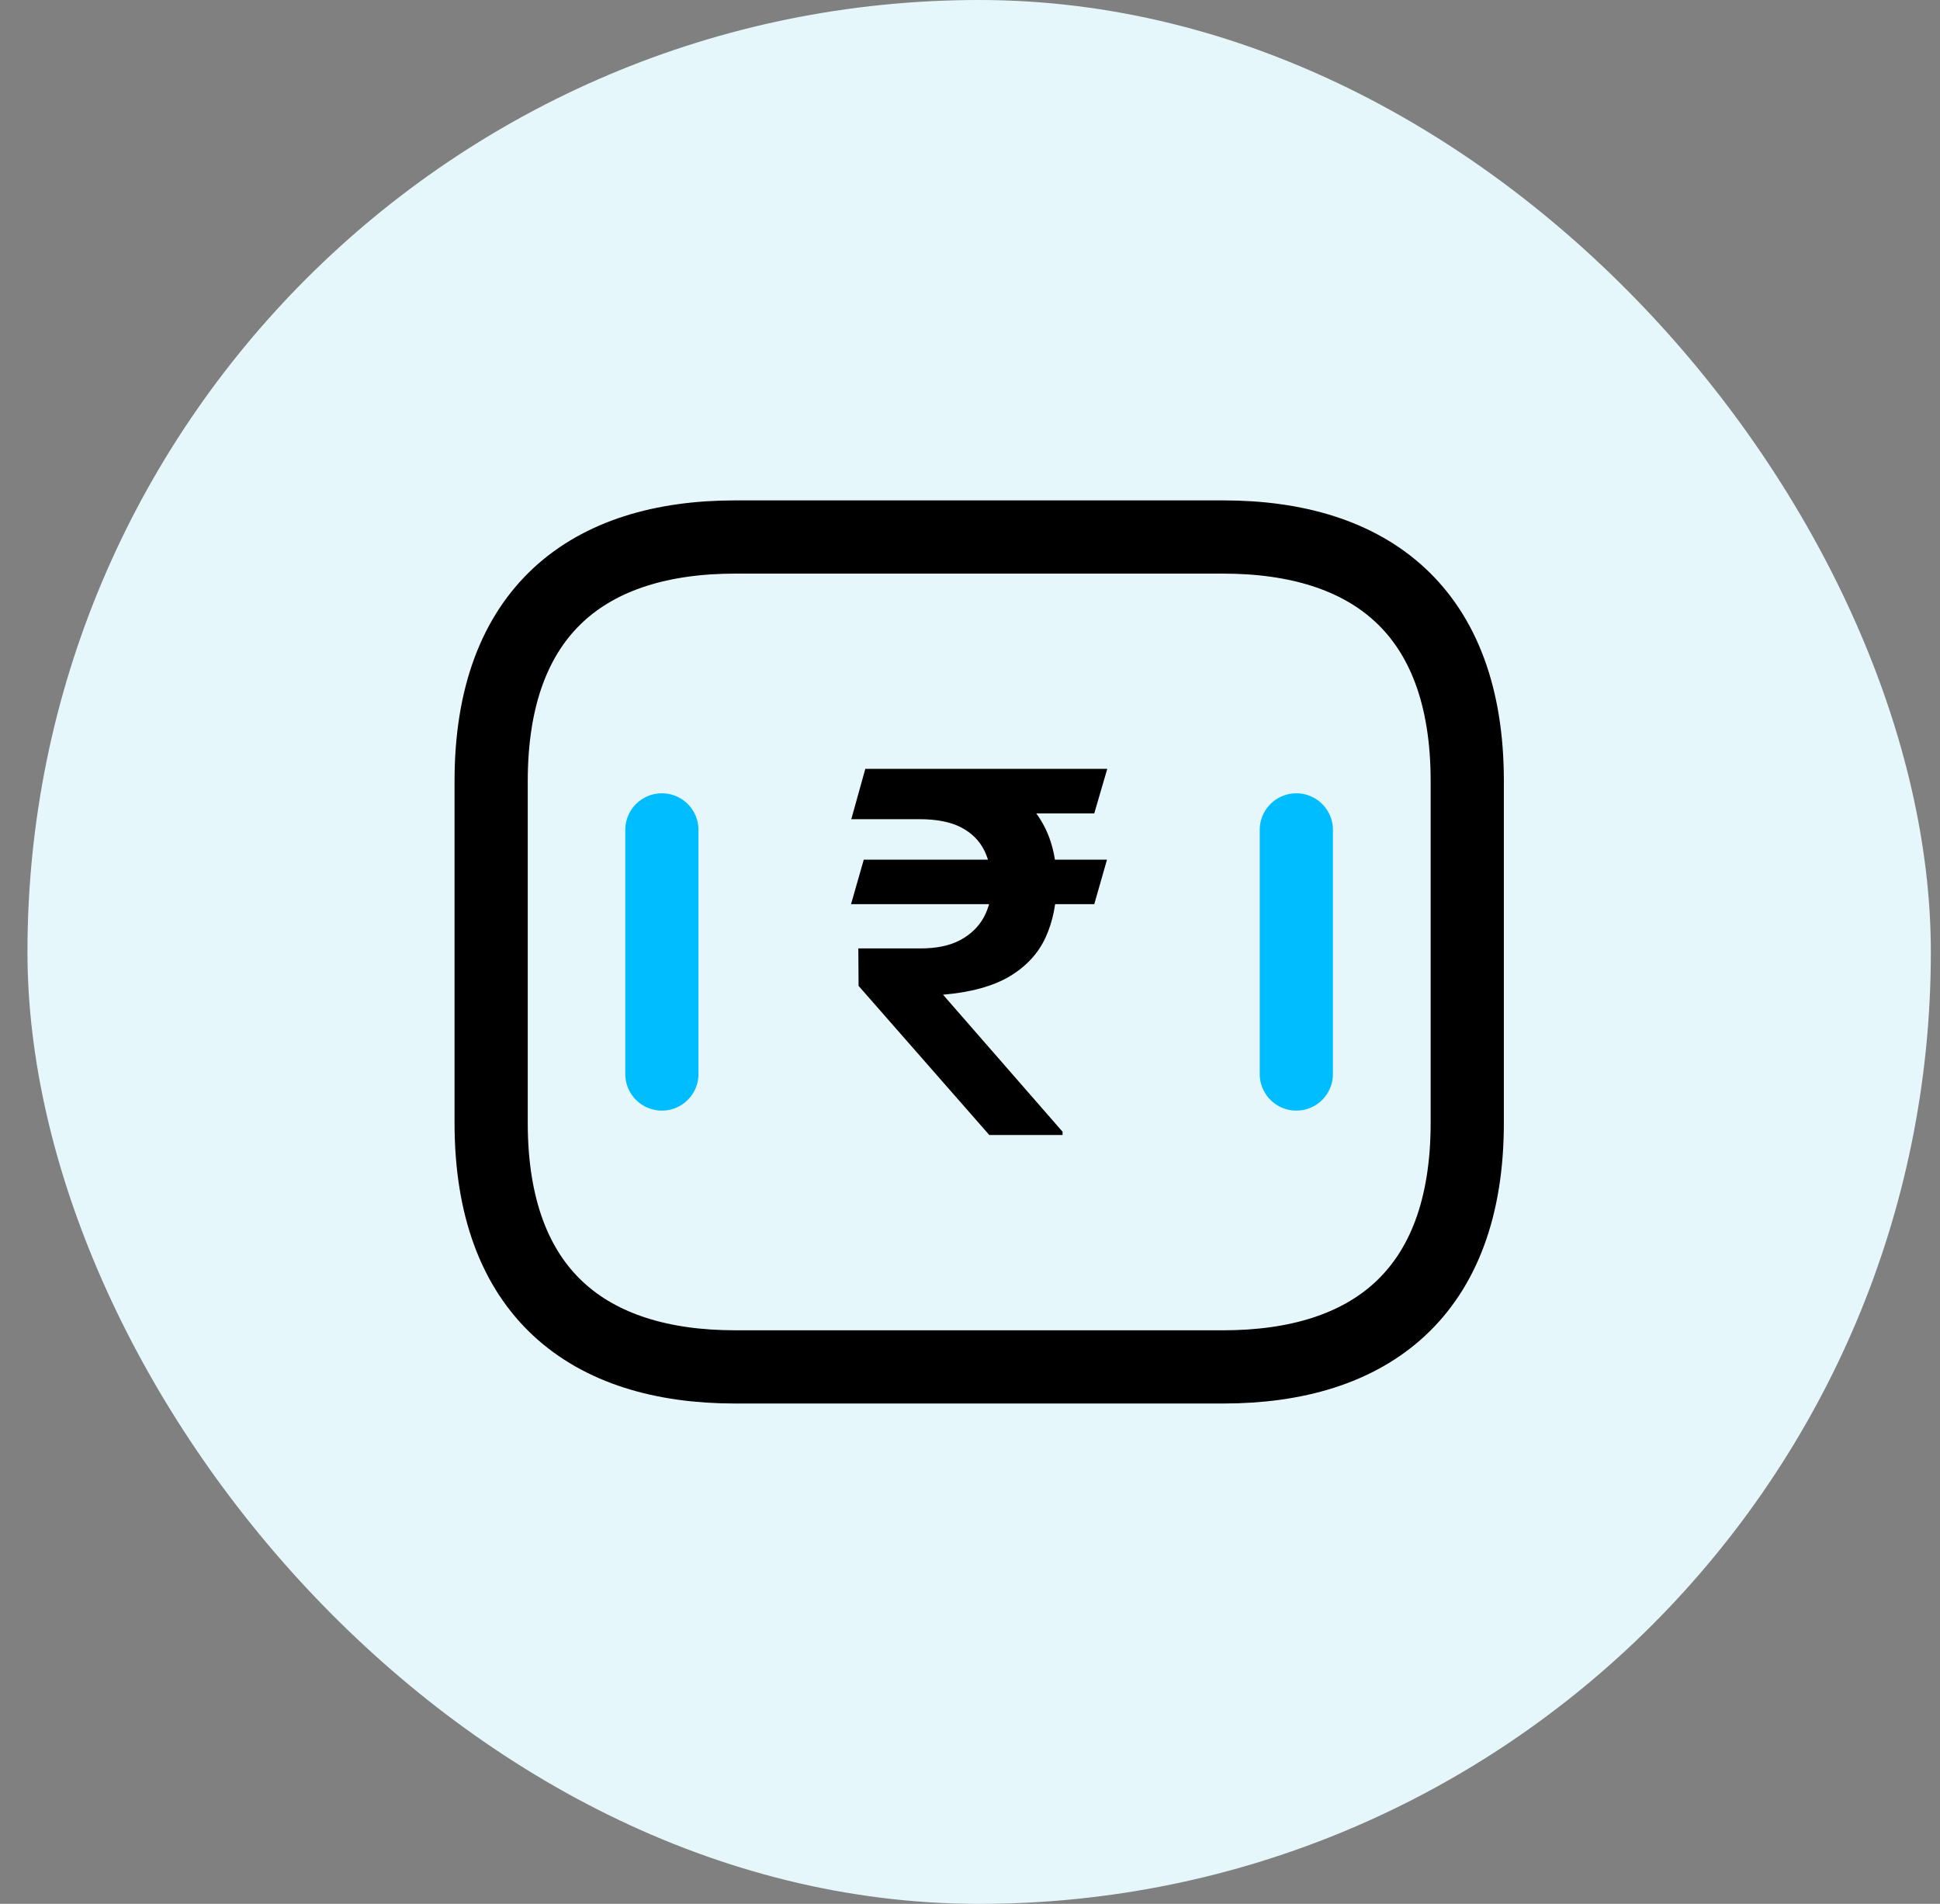 <svg width="53" height="52" viewBox="0 0 53 52" fill="none" xmlns="http://www.w3.org/2000/svg">
<rect x="0" y="0" width="53" height="52" fill="#808080" stroke="none"/>
<rect x="0.75" width="52" height="52" rx="26" fill="#E6F7FC"/>
<path d="M33.418 37.334H20.085C16.085 37.334 13.418 35.334 13.418 30.667V21.334C13.418 16.667 16.085 14.667 20.085 14.667H33.418C37.418 14.667 40.085 16.667 40.085 21.334V30.667C40.085 35.334 37.418 37.334 33.418 37.334Z" stroke="black" stroke-width="2" stroke-miterlimit="10" stroke-linecap="round" stroke-linejoin="round"/>
<path d="M18.082 22.667V29.334M35.415 22.667V29.334" stroke="#00BDFF" stroke-width="2" stroke-miterlimit="10" stroke-linecap="round" stroke-linejoin="round"/>
<path d="M30.243 23.479L29.895 24.695H23.25L23.598 23.479H30.243ZM27.027 31L23.456 26.927L23.449 25.904H25.145C25.586 25.904 25.948 25.828 26.232 25.677C26.52 25.521 26.736 25.313 26.878 25.052C27.02 24.787 27.091 24.491 27.091 24.166C27.091 23.814 27.024 23.502 26.892 23.232C26.759 22.962 26.549 22.751 26.26 22.6C25.971 22.449 25.59 22.374 25.117 22.374H23.257L23.64 21H25.117C25.955 21 26.651 21.121 27.204 21.364C27.758 21.607 28.172 21.959 28.447 22.422C28.726 22.884 28.866 23.443 28.866 24.098C28.866 24.67 28.764 25.176 28.56 25.615C28.357 26.05 28.028 26.403 27.573 26.673C27.119 26.939 26.516 27.104 25.763 27.168L29.029 30.911V31H27.027ZM30.25 21L29.895 22.216H24.464L24.812 21H30.25Z" fill="black"/>
</svg>
